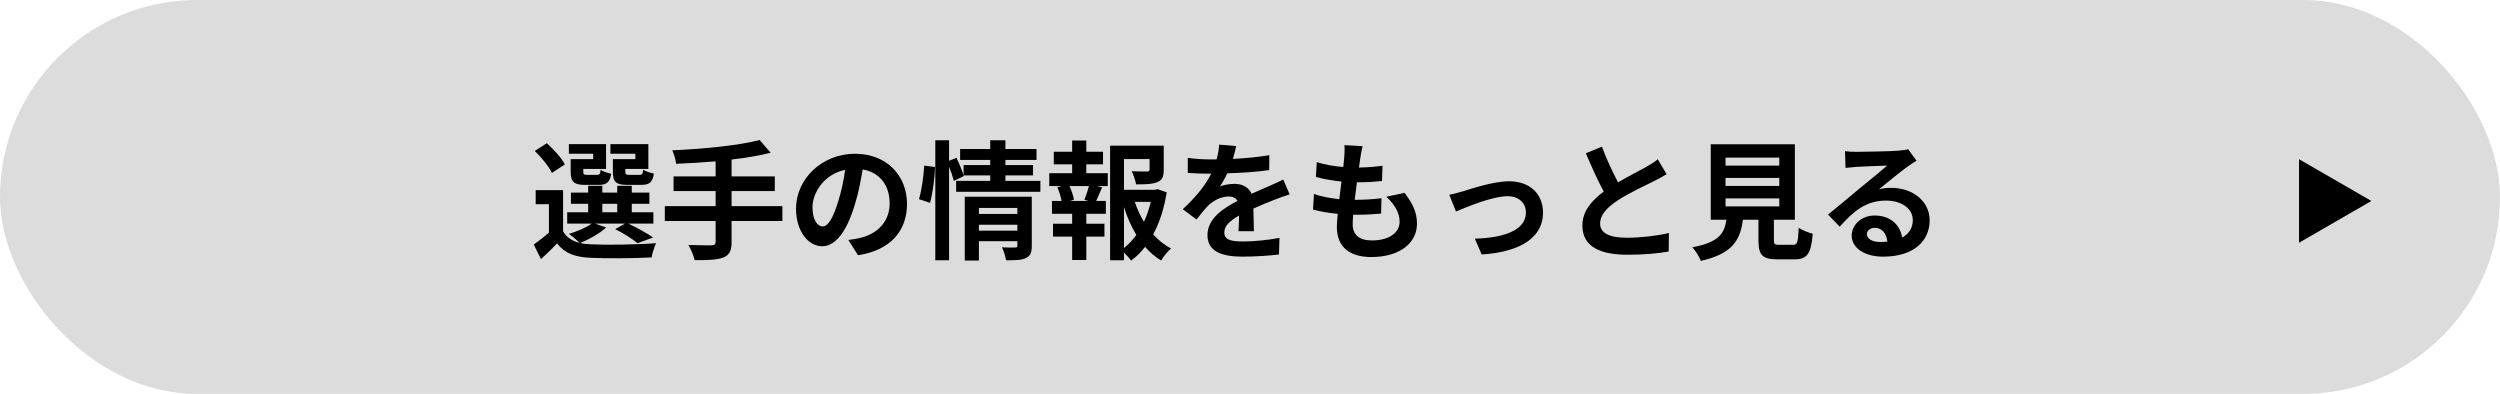 <svg width="311" height="49" viewBox="0 0 311 49" fill="none" xmlns="http://www.w3.org/2000/svg">
<rect width="311" height="49" rx="24.5" fill="#DCDCDC"/>
<path d="M295 25L286 30.196L286 19.804L295 25Z" fill="black"/>
<path d="M79.04 19.8V19.128H75.936V17.928H80.656V21.016H77.792V21.336C77.792 21.688 77.872 21.752 78.272 21.752H79.568C79.888 21.752 79.952 21.656 80.016 21.112C80.304 21.32 80.928 21.512 81.344 21.592C81.184 22.696 80.768 23 79.76 23H78.048C76.608 23 76.24 22.632 76.24 21.352V19.8H79.04ZM73.792 19.8V19.128H70.768V17.928H75.392V21.016H72.56V21.352C72.56 21.688 72.624 21.752 73.04 21.752H74.272C74.592 21.752 74.656 21.656 74.72 21.128C74.992 21.336 75.6 21.528 76.032 21.608C75.872 22.696 75.44 23 74.48 23H72.8C71.392 23 70.992 22.632 70.992 21.352V19.8H73.792ZM70.272 20.456L68.656 21.512C68.304 20.728 67.344 19.576 66.528 18.776L68.032 17.816C68.864 18.584 69.872 19.656 70.272 20.456ZM74.928 25.352V26.408H76.784V25.352H74.928ZM74.016 27.816L75.408 28.296C74.608 29.048 73.264 29.784 72.176 30.232C72.576 30.328 73.008 30.376 73.488 30.392C75.456 30.488 79.376 30.44 81.616 30.248C81.408 30.68 81.136 31.512 81.056 32.024C79.024 32.136 75.488 32.168 73.488 32.072C71.568 31.992 70.256 31.528 69.296 30.28C68.688 30.92 68.064 31.544 67.296 32.232L66.4 30.424C66.976 30.008 67.68 29.48 68.288 28.936V25.4H66.64V23.656H70.048V28.776C70.48 29.528 71.184 29.992 72.112 30.216C71.792 29.896 71.152 29.352 70.768 29.096C71.808 28.776 72.928 28.328 73.6 27.816H70.56V26.408H73.168V25.352H71.024V23.96H73.168V23.112H74.928V23.96H76.784V23.112H78.592V23.96H80.784V25.352H78.592V26.408H81.28V27.816H78.16C79.264 28.344 80.528 29.032 81.248 29.544L79.312 30.248C78.704 29.752 77.584 29.016 76.528 28.504L77.744 27.816H74.016Z" fill="black"/>
<path d="M97.328 25.64V27.496H91.008V30.104C91.008 31.24 90.72 31.736 89.968 32.04C89.2 32.328 88.048 32.376 86.416 32.36C86.304 31.816 85.936 30.984 85.632 30.472C86.816 30.52 88.16 30.52 88.512 30.52C88.88 30.504 89.024 30.392 89.024 30.072V27.496H82.704V25.64H89.024V23.768H83.792V21.944H89.024V20.072C87.36 20.216 85.68 20.312 84.112 20.376C84.064 19.88 83.824 19.112 83.632 18.696C87.488 18.536 91.872 18.104 94.496 17.416L95.872 19C94.448 19.368 92.768 19.64 91.008 19.848V21.944H96.384V23.768H91.008V25.64H97.328Z" fill="black"/>
<path d="M112.832 25.368C112.832 28.744 110.768 31.128 106.736 31.752L105.536 29.848C106.144 29.784 106.592 29.688 107.024 29.592C109.072 29.112 110.672 27.64 110.672 25.304C110.672 23.096 109.472 21.448 107.312 21.08C107.088 22.44 106.816 23.912 106.352 25.416C105.392 28.648 104.016 30.632 102.272 30.632C100.496 30.632 99.024 28.68 99.024 25.976C99.024 22.28 102.224 19.128 106.368 19.128C110.336 19.128 112.832 21.88 112.832 25.368ZM101.072 25.768C101.072 27.384 101.712 28.168 102.336 28.168C103.008 28.168 103.632 27.16 104.288 25C104.656 23.816 104.96 22.456 105.136 21.128C102.496 21.672 101.072 24.008 101.072 25.768Z" fill="black"/>
<path d="M115.696 25.24L114.32 24.776C114.656 23.688 114.896 21.896 114.976 20.6L116.32 20.776C116.288 22.104 116.032 24.008 115.696 25.24ZM121.776 28.696H126.56V27.96H121.776V28.696ZM126.56 25.864H121.776V26.616H126.56V25.864ZM128.352 24.472V30.568C128.352 31.4 128.192 31.848 127.616 32.104C127.056 32.376 126.256 32.376 125.152 32.376C125.088 31.912 124.864 31.224 124.64 30.76C125.296 30.808 126.048 30.792 126.256 30.792C126.48 30.792 126.56 30.728 126.56 30.536V30.008H121.776V32.408H120.016V24.472H128.352ZM125.072 22.504H129.424V23.864H118.944V22.504H123.184V21.816H119.872L119.904 21.896L118.656 22.504C118.544 22.04 118.32 21.368 118.064 20.744V32.376H116.352V17.448H118.064V20.008L118.976 19.624C119.312 20.312 119.68 21.208 119.872 21.8V20.536H123.184V19.896H119.44V18.536H123.184V17.448H125.072V18.536H128.944V19.896H125.072V20.536H128.512V21.816H125.072V22.504Z" fill="black"/>
<path d="M135.408 25L134.896 24.856C135.088 24.376 135.328 23.688 135.472 23.144H133.04C133.312 23.72 133.536 24.408 133.6 24.856L133.088 25H135.408ZM135.136 20.44V21.544H137.808V23.144H136.48L137.104 23.304C136.832 23.896 136.592 24.52 136.368 25H137.568V26.6H135.136V27.832H137.392V29.432H135.136V32.344H133.376V29.432H130.992V27.832H133.376V26.6H130.864V25H132.064C131.968 24.488 131.76 23.816 131.536 23.288L132.112 23.144H130.528V21.544H133.376V20.44H131.088V18.872H133.376V17.48H135.136V18.872H137.216V20.44H135.136ZM139.824 25.768V30.856C140.4 30.392 140.912 29.848 141.36 29.224C140.736 28.2 140.224 27.032 139.824 25.768ZM143.152 25.112H141.168C141.456 25.992 141.84 26.824 142.304 27.592C142.672 26.824 142.96 25.976 143.152 25.112ZM144 23.528L145.136 23.928C144.832 25.864 144.272 27.656 143.456 29.16C144.112 29.88 144.848 30.488 145.68 30.904C145.264 31.256 144.72 31.928 144.448 32.408C143.696 31.96 143.04 31.384 142.448 30.712C141.936 31.368 141.36 31.944 140.704 32.424C140.496 32.104 140.16 31.736 139.824 31.432V32.376H138.096V18.12H144.768V21.128C144.768 21.944 144.592 22.408 143.968 22.664C143.36 22.92 142.496 22.936 141.328 22.936C141.248 22.424 141.008 21.768 140.784 21.304C141.568 21.336 142.448 21.336 142.688 21.336C142.928 21.32 143.008 21.272 143.008 21.096V19.784H139.824V23.608H143.68L144 23.528Z" fill="black"/>
<path d="M153.776 18.168C153.696 18.568 153.584 19.096 153.376 19.768C154.896 19.688 156.496 19.544 157.904 19.304L157.888 21.16C156.368 21.384 154.4 21.512 152.672 21.56C152.4 22.152 152.08 22.728 151.76 23.192C152.176 23 153.04 22.872 153.568 22.872C154.544 22.872 155.344 23.288 155.696 24.104C156.528 23.72 157.2 23.448 157.856 23.16C158.48 22.888 159.04 22.632 159.632 22.328L160.432 24.184C159.92 24.328 159.072 24.648 158.528 24.856C157.808 25.144 156.896 25.496 155.92 25.944C155.936 26.84 155.968 28.024 155.984 28.76H154.064C154.112 28.28 154.128 27.512 154.144 26.808C152.944 27.496 152.304 28.12 152.304 28.92C152.304 29.8 153.056 30.04 154.624 30.04C155.984 30.04 157.76 29.864 159.168 29.592L159.104 31.656C158.048 31.8 156.08 31.928 154.576 31.928C152.064 31.928 150.208 31.32 150.208 29.256C150.208 27.208 152.128 25.928 153.952 24.984C153.712 24.584 153.28 24.44 152.832 24.44C151.936 24.44 150.944 24.952 150.336 25.544C149.856 26.024 149.392 26.6 148.848 27.304L147.136 26.024C148.816 24.472 149.952 23.048 150.672 21.608C150.592 21.608 150.528 21.608 150.464 21.608C149.808 21.608 148.64 21.576 147.76 21.512V19.64C148.576 19.768 149.76 19.832 150.576 19.832C150.816 19.832 151.088 19.832 151.344 19.832C151.52 19.192 151.632 18.568 151.664 17.992L153.776 18.168Z" fill="black"/>
<path d="M169.504 18.184C169.36 18.76 169.296 19.192 169.232 19.608C169.184 19.88 169.12 20.312 169.056 20.84C170.208 20.824 171.232 20.728 171.984 20.616L171.92 22.52C170.96 22.616 170.08 22.68 168.8 22.68C168.704 23.384 168.608 24.136 168.528 24.856C168.56 24.856 168.608 24.856 168.64 24.856C169.632 24.856 170.816 24.792 171.856 24.664L171.808 26.568C170.912 26.648 169.984 26.712 168.976 26.712C168.768 26.712 168.544 26.712 168.336 26.712C168.304 27.192 168.272 27.592 168.272 27.88C168.272 29.208 169.088 29.912 170.656 29.912C172.896 29.912 174.112 28.888 174.112 27.576C174.112 26.488 173.52 25.464 172.464 24.472L174.72 23.992C175.776 25.336 176.272 26.472 176.272 27.832C176.272 30.248 174.096 31.976 170.592 31.976C168.08 31.976 166.304 30.888 166.304 28.216C166.304 27.832 166.352 27.256 166.416 26.6C165.248 26.488 164.192 26.312 163.344 26.072L163.456 24.136C164.496 24.488 165.568 24.664 166.608 24.776C166.704 24.056 166.8 23.304 166.88 22.584C165.776 22.472 164.64 22.28 163.696 22.008L163.808 20.168C164.736 20.472 165.936 20.68 167.104 20.776C167.152 20.28 167.2 19.848 167.232 19.48C167.28 18.728 167.28 18.408 167.248 18.056L169.504 18.184Z" fill="black"/>
<path d="M180.288 24.232C180.768 24.136 181.504 23.944 181.984 23.8C183.072 23.464 185.792 22.552 187.728 22.552C190.256 22.552 191.952 24.056 191.952 26.472C191.952 29.368 189.408 31.336 184.32 31.656L183.472 29.688C187.136 29.592 189.824 28.616 189.824 26.44C189.824 25.24 188.928 24.408 187.536 24.408C185.68 24.408 182.48 25.736 181.12 26.312L180.288 24.232Z" fill="black"/>
<path d="M199.28 18.248C199.888 19.912 200.64 21.448 201.28 22.68C202.592 21.912 203.984 21.224 204.736 20.792C205.344 20.44 205.808 20.168 206.224 19.816L207.328 21.672C206.848 21.96 206.336 22.232 205.744 22.536C204.752 23.032 202.736 23.96 201.28 24.904C199.952 25.784 199.056 26.696 199.056 27.816C199.056 28.968 200.16 29.576 202.384 29.576C204.032 29.576 206.192 29.336 207.616 28.984L207.584 31.288C206.224 31.528 204.528 31.688 202.448 31.688C199.264 31.688 196.848 30.808 196.848 28.056C196.848 26.296 197.968 24.968 199.504 23.832C198.768 22.472 198 20.76 197.28 19.064L199.28 18.248Z" fill="black"/>
<path d="M214.656 24.68V25.672H221.344V24.68H214.656ZM214.656 22.136V23.128H221.344V22.136H214.656ZM214.656 19.608V20.6H221.344V19.608H214.656ZM221.376 30.456H223.04C223.584 30.456 223.68 30.184 223.76 28.328C224.16 28.632 225.008 28.952 225.504 29.08C225.296 31.608 224.8 32.264 223.216 32.264H221.104C219.2 32.264 218.752 31.688 218.752 29.896V27.336H216.816C216.48 29.88 215.536 31.56 211.584 32.456C211.408 31.944 210.896 31.16 210.528 30.76C213.808 30.152 214.496 29.08 214.768 27.336H212.816V17.944H223.28V27.336H220.672V29.88C220.672 30.392 220.768 30.456 221.376 30.456Z" fill="black"/>
<path d="M232.24 29.112C232.24 29.704 232.896 30.104 233.856 30.104C234.192 30.104 234.496 30.088 234.784 30.056C234.688 29.016 234.096 28.344 233.232 28.344C232.624 28.344 232.24 28.712 232.24 29.112ZM229.52 18.808C229.968 18.872 230.528 18.888 230.976 18.888C231.824 18.888 235.248 18.824 236.16 18.744C236.816 18.68 237.184 18.632 237.376 18.568L238.416 19.992C238.048 20.232 237.664 20.456 237.296 20.728C236.432 21.336 234.752 22.744 233.744 23.544C234.272 23.416 234.752 23.368 235.264 23.368C237.984 23.368 240.048 25.064 240.048 27.4C240.048 29.928 238.128 31.928 234.256 31.928C232.032 31.928 230.352 30.904 230.352 29.304C230.352 28.008 231.52 26.808 233.216 26.808C235.2 26.808 236.4 28.024 236.624 29.544C237.504 29.08 237.952 28.344 237.952 27.368C237.952 25.928 236.512 24.952 234.624 24.952C232.176 24.952 230.576 26.248 228.864 28.2L227.408 26.696C228.544 25.784 230.48 24.152 231.424 23.368C232.32 22.632 233.984 21.288 234.768 20.6C233.952 20.616 231.744 20.712 230.896 20.76C230.464 20.792 229.952 20.84 229.584 20.888L229.52 18.808Z" fill="black"/>
</svg>
